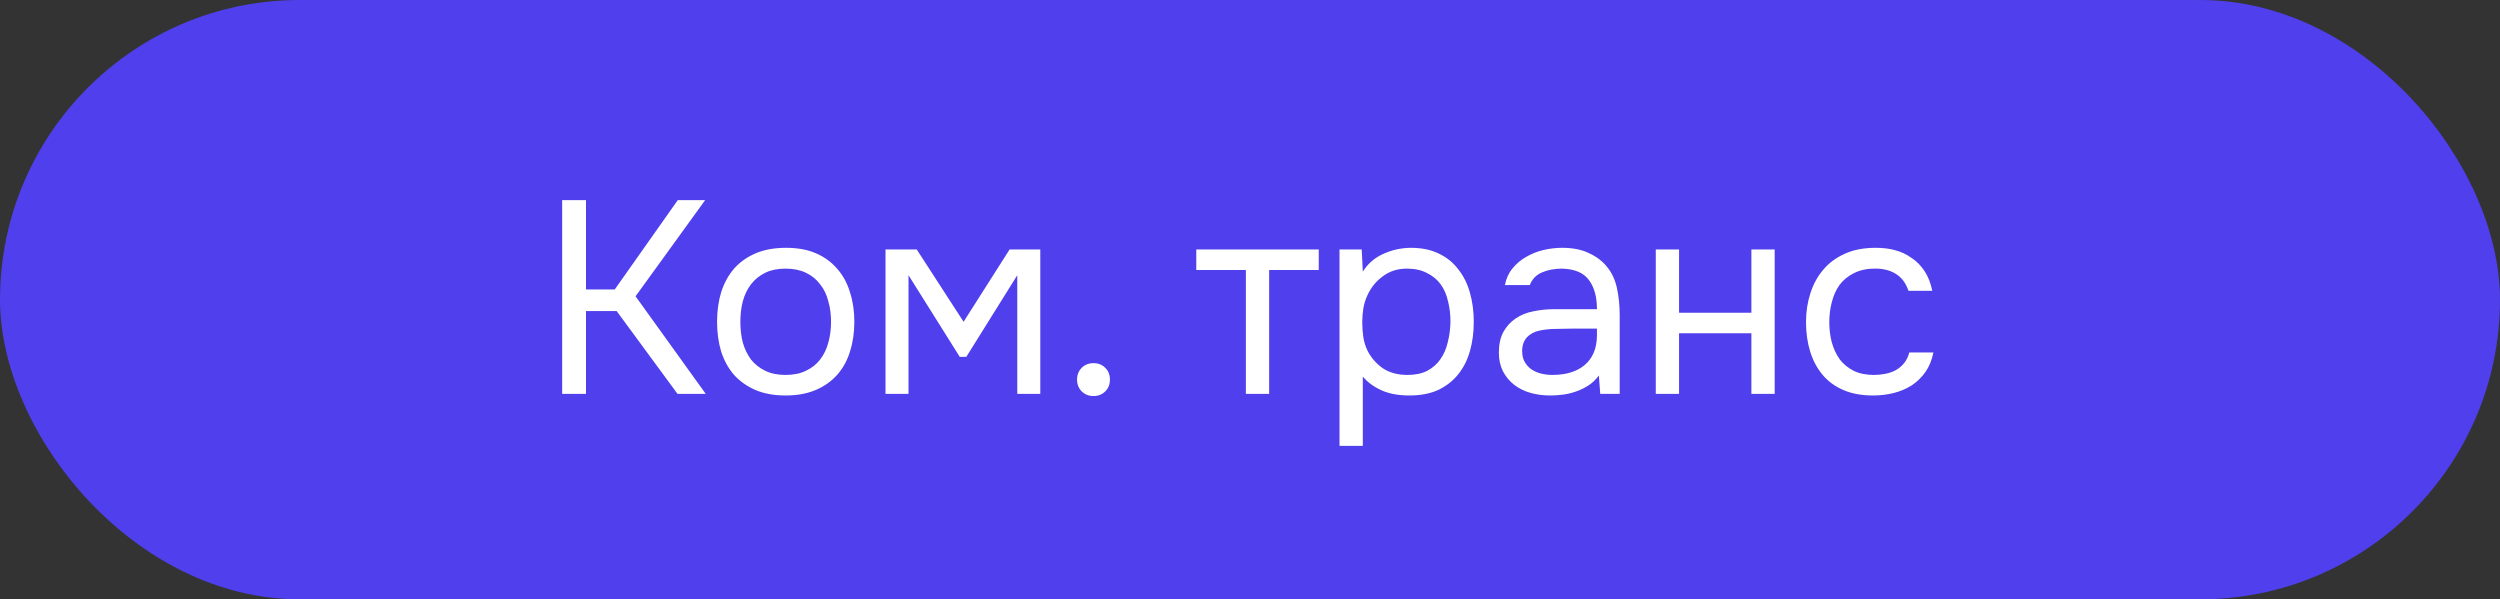 <?xml version="1.0" encoding="UTF-8"?> <svg xmlns="http://www.w3.org/2000/svg" width="146" height="35" viewBox="0 0 146 35" fill="none"><rect x="0" y="0" width="146" height="35" fill="#333333" stroke="none"/> <rect width="146" height="35" rx="17.5" fill="#4F3FEC"></rect> <path d="M34.221 23H32.83V11.688H34.221V16.904H35.901L39.581 11.688H41.181L37.117 17.304L41.214 23H39.566L36.014 18.168H34.221V23ZM45.909 14.472C46.581 14.472 47.162 14.579 47.653 14.792C48.144 15.005 48.554 15.304 48.885 15.688C49.226 16.072 49.477 16.531 49.637 17.064C49.808 17.587 49.893 18.163 49.893 18.792C49.893 19.421 49.808 20.003 49.637 20.536C49.477 21.059 49.226 21.512 48.885 21.896C48.554 22.269 48.138 22.563 47.637 22.776C47.136 22.989 46.549 23.096 45.877 23.096C45.205 23.096 44.618 22.989 44.117 22.776C43.626 22.563 43.21 22.269 42.869 21.896C42.538 21.512 42.288 21.059 42.117 20.536C41.957 20.003 41.877 19.421 41.877 18.792C41.877 18.163 41.957 17.587 42.117 17.064C42.288 16.531 42.538 16.072 42.869 15.688C43.21 15.304 43.632 15.005 44.133 14.792C44.634 14.579 45.226 14.472 45.909 14.472ZM45.877 21.896C46.336 21.896 46.73 21.816 47.061 21.656C47.402 21.496 47.68 21.277 47.893 21C48.117 20.712 48.277 20.381 48.373 20.008C48.48 19.635 48.533 19.229 48.533 18.792C48.533 18.365 48.48 17.965 48.373 17.592C48.277 17.208 48.117 16.877 47.893 16.6C47.68 16.312 47.402 16.088 47.061 15.928C46.73 15.768 46.336 15.688 45.877 15.688C45.418 15.688 45.024 15.768 44.693 15.928C44.362 16.088 44.085 16.312 43.861 16.6C43.648 16.877 43.488 17.208 43.381 17.592C43.285 17.965 43.237 18.365 43.237 18.792C43.237 19.229 43.285 19.635 43.381 20.008C43.488 20.381 43.648 20.712 43.861 21C44.085 21.277 44.362 21.496 44.693 21.656C45.024 21.816 45.418 21.896 45.877 21.896ZM51.713 14.568H53.537L56.273 18.792L58.961 14.568H60.753V23H59.409V16.072L56.433 20.84H56.049L53.057 16.072V23H51.713V14.568ZM63.86 21.208C64.138 21.208 64.367 21.299 64.548 21.48C64.73 21.661 64.82 21.891 64.82 22.168C64.82 22.445 64.73 22.675 64.548 22.856C64.367 23.037 64.138 23.128 63.86 23.128C63.583 23.128 63.353 23.037 63.172 22.856C62.991 22.675 62.9 22.445 62.9 22.168C62.9 21.891 62.991 21.661 63.172 21.48C63.353 21.299 63.583 21.208 63.86 21.208ZM77.015 14.568V15.768H74.119V23H72.759V15.768H69.863V14.568H77.015ZM79.588 26.04H78.228V14.568H79.524L79.588 15.864C79.876 15.405 80.266 15.064 80.756 14.84C81.258 14.605 81.796 14.483 82.372 14.472C83.023 14.472 83.572 14.584 84.02 14.808C84.479 15.021 84.858 15.325 85.156 15.72C85.466 16.104 85.695 16.563 85.844 17.096C85.994 17.619 86.068 18.184 86.068 18.792C86.068 19.411 85.994 19.981 85.844 20.504C85.695 21.027 85.466 21.48 85.156 21.864C84.847 22.248 84.458 22.552 83.988 22.776C83.519 22.989 82.959 23.096 82.308 23.096C81.668 23.096 81.124 22.995 80.676 22.792C80.228 22.589 79.866 22.323 79.588 21.992V26.04ZM82.196 21.896C82.655 21.896 83.039 21.816 83.348 21.656C83.668 21.485 83.924 21.261 84.116 20.984C84.319 20.696 84.463 20.365 84.548 19.992C84.644 19.619 84.698 19.219 84.708 18.792C84.708 18.365 84.66 17.965 84.564 17.592C84.479 17.208 84.335 16.877 84.132 16.6C83.93 16.323 83.663 16.104 83.332 15.944C83.012 15.773 82.623 15.688 82.164 15.688C81.62 15.688 81.151 15.837 80.756 16.136C80.362 16.424 80.063 16.792 79.86 17.24C79.743 17.485 79.663 17.741 79.62 18.008C79.578 18.264 79.556 18.531 79.556 18.808C79.556 19.128 79.578 19.427 79.62 19.704C79.663 19.971 79.743 20.227 79.86 20.472C80.063 20.877 80.356 21.219 80.74 21.496C81.135 21.763 81.62 21.896 82.196 21.896ZM93.374 21.928C93.193 22.173 92.985 22.371 92.75 22.52C92.515 22.669 92.27 22.787 92.014 22.872C91.769 22.957 91.518 23.016 91.262 23.048C91.017 23.08 90.771 23.096 90.526 23.096C90.131 23.096 89.758 23.048 89.406 22.952C89.054 22.856 88.734 22.701 88.446 22.488C88.169 22.275 87.945 22.008 87.774 21.688C87.614 21.368 87.534 21.005 87.534 20.6C87.534 20.12 87.619 19.72 87.79 19.4C87.971 19.069 88.211 18.803 88.51 18.6C88.809 18.397 89.15 18.259 89.534 18.184C89.929 18.099 90.345 18.056 90.782 18.056H93.262C93.262 17.341 93.107 16.776 92.798 16.36C92.489 15.933 91.966 15.709 91.23 15.688C90.782 15.688 90.387 15.763 90.046 15.912C89.705 16.061 89.47 16.307 89.342 16.648H87.886C87.961 16.264 88.11 15.939 88.334 15.672C88.558 15.395 88.825 15.171 89.134 15C89.443 14.819 89.779 14.685 90.142 14.6C90.505 14.515 90.867 14.472 91.23 14.472C91.859 14.472 92.387 14.579 92.814 14.792C93.251 14.995 93.603 15.267 93.87 15.608C94.137 15.939 94.323 16.344 94.43 16.824C94.537 17.304 94.59 17.843 94.59 18.44V23H93.454L93.374 21.928ZM91.774 19.192C91.518 19.192 91.219 19.197 90.878 19.208C90.547 19.208 90.227 19.24 89.918 19.304C89.609 19.368 89.358 19.501 89.166 19.704C88.985 19.907 88.894 20.173 88.894 20.504C88.894 20.749 88.942 20.957 89.038 21.128C89.134 21.299 89.262 21.443 89.422 21.56C89.593 21.677 89.785 21.763 89.998 21.816C90.211 21.869 90.43 21.896 90.654 21.896C91.454 21.896 92.083 21.704 92.542 21.32C93.011 20.925 93.251 20.355 93.262 19.608V19.192H91.774ZM96.697 23V14.568H98.057V18.264H102.281V14.568H103.641V23H102.281V19.464H98.057V23H96.697ZM109.391 23.096C108.719 23.096 108.137 22.989 107.647 22.776C107.156 22.563 106.751 22.264 106.431 21.88C106.111 21.496 105.871 21.043 105.711 20.52C105.551 19.997 105.471 19.427 105.471 18.808C105.471 18.211 105.556 17.651 105.727 17.128C105.897 16.595 106.148 16.136 106.479 15.752C106.809 15.357 107.225 15.048 107.727 14.824C108.228 14.589 108.836 14.472 109.551 14.472C109.977 14.472 110.356 14.52 110.687 14.616C111.017 14.701 111.327 14.845 111.615 15.048C111.913 15.24 112.169 15.496 112.383 15.816C112.596 16.136 112.751 16.525 112.847 16.984H111.455C111.295 16.515 111.039 16.179 110.687 15.976C110.345 15.773 109.94 15.677 109.471 15.688C109.012 15.688 108.607 15.779 108.255 15.96C107.913 16.131 107.636 16.36 107.423 16.648C107.22 16.936 107.071 17.272 106.975 17.656C106.879 18.029 106.831 18.413 106.831 18.808C106.831 19.224 106.879 19.619 106.975 19.992C107.081 20.365 107.236 20.696 107.439 20.984C107.652 21.261 107.924 21.485 108.255 21.656C108.585 21.816 108.98 21.896 109.439 21.896C109.663 21.896 109.881 21.875 110.095 21.832C110.319 21.789 110.521 21.72 110.703 21.624C110.895 21.517 111.06 21.379 111.199 21.208C111.337 21.037 111.439 20.829 111.503 20.584H112.911C112.825 21.021 112.671 21.4 112.447 21.72C112.233 22.029 111.967 22.291 111.647 22.504C111.327 22.707 110.975 22.856 110.591 22.952C110.207 23.048 109.807 23.096 109.391 23.096Z" fill="white"></path> </svg> 